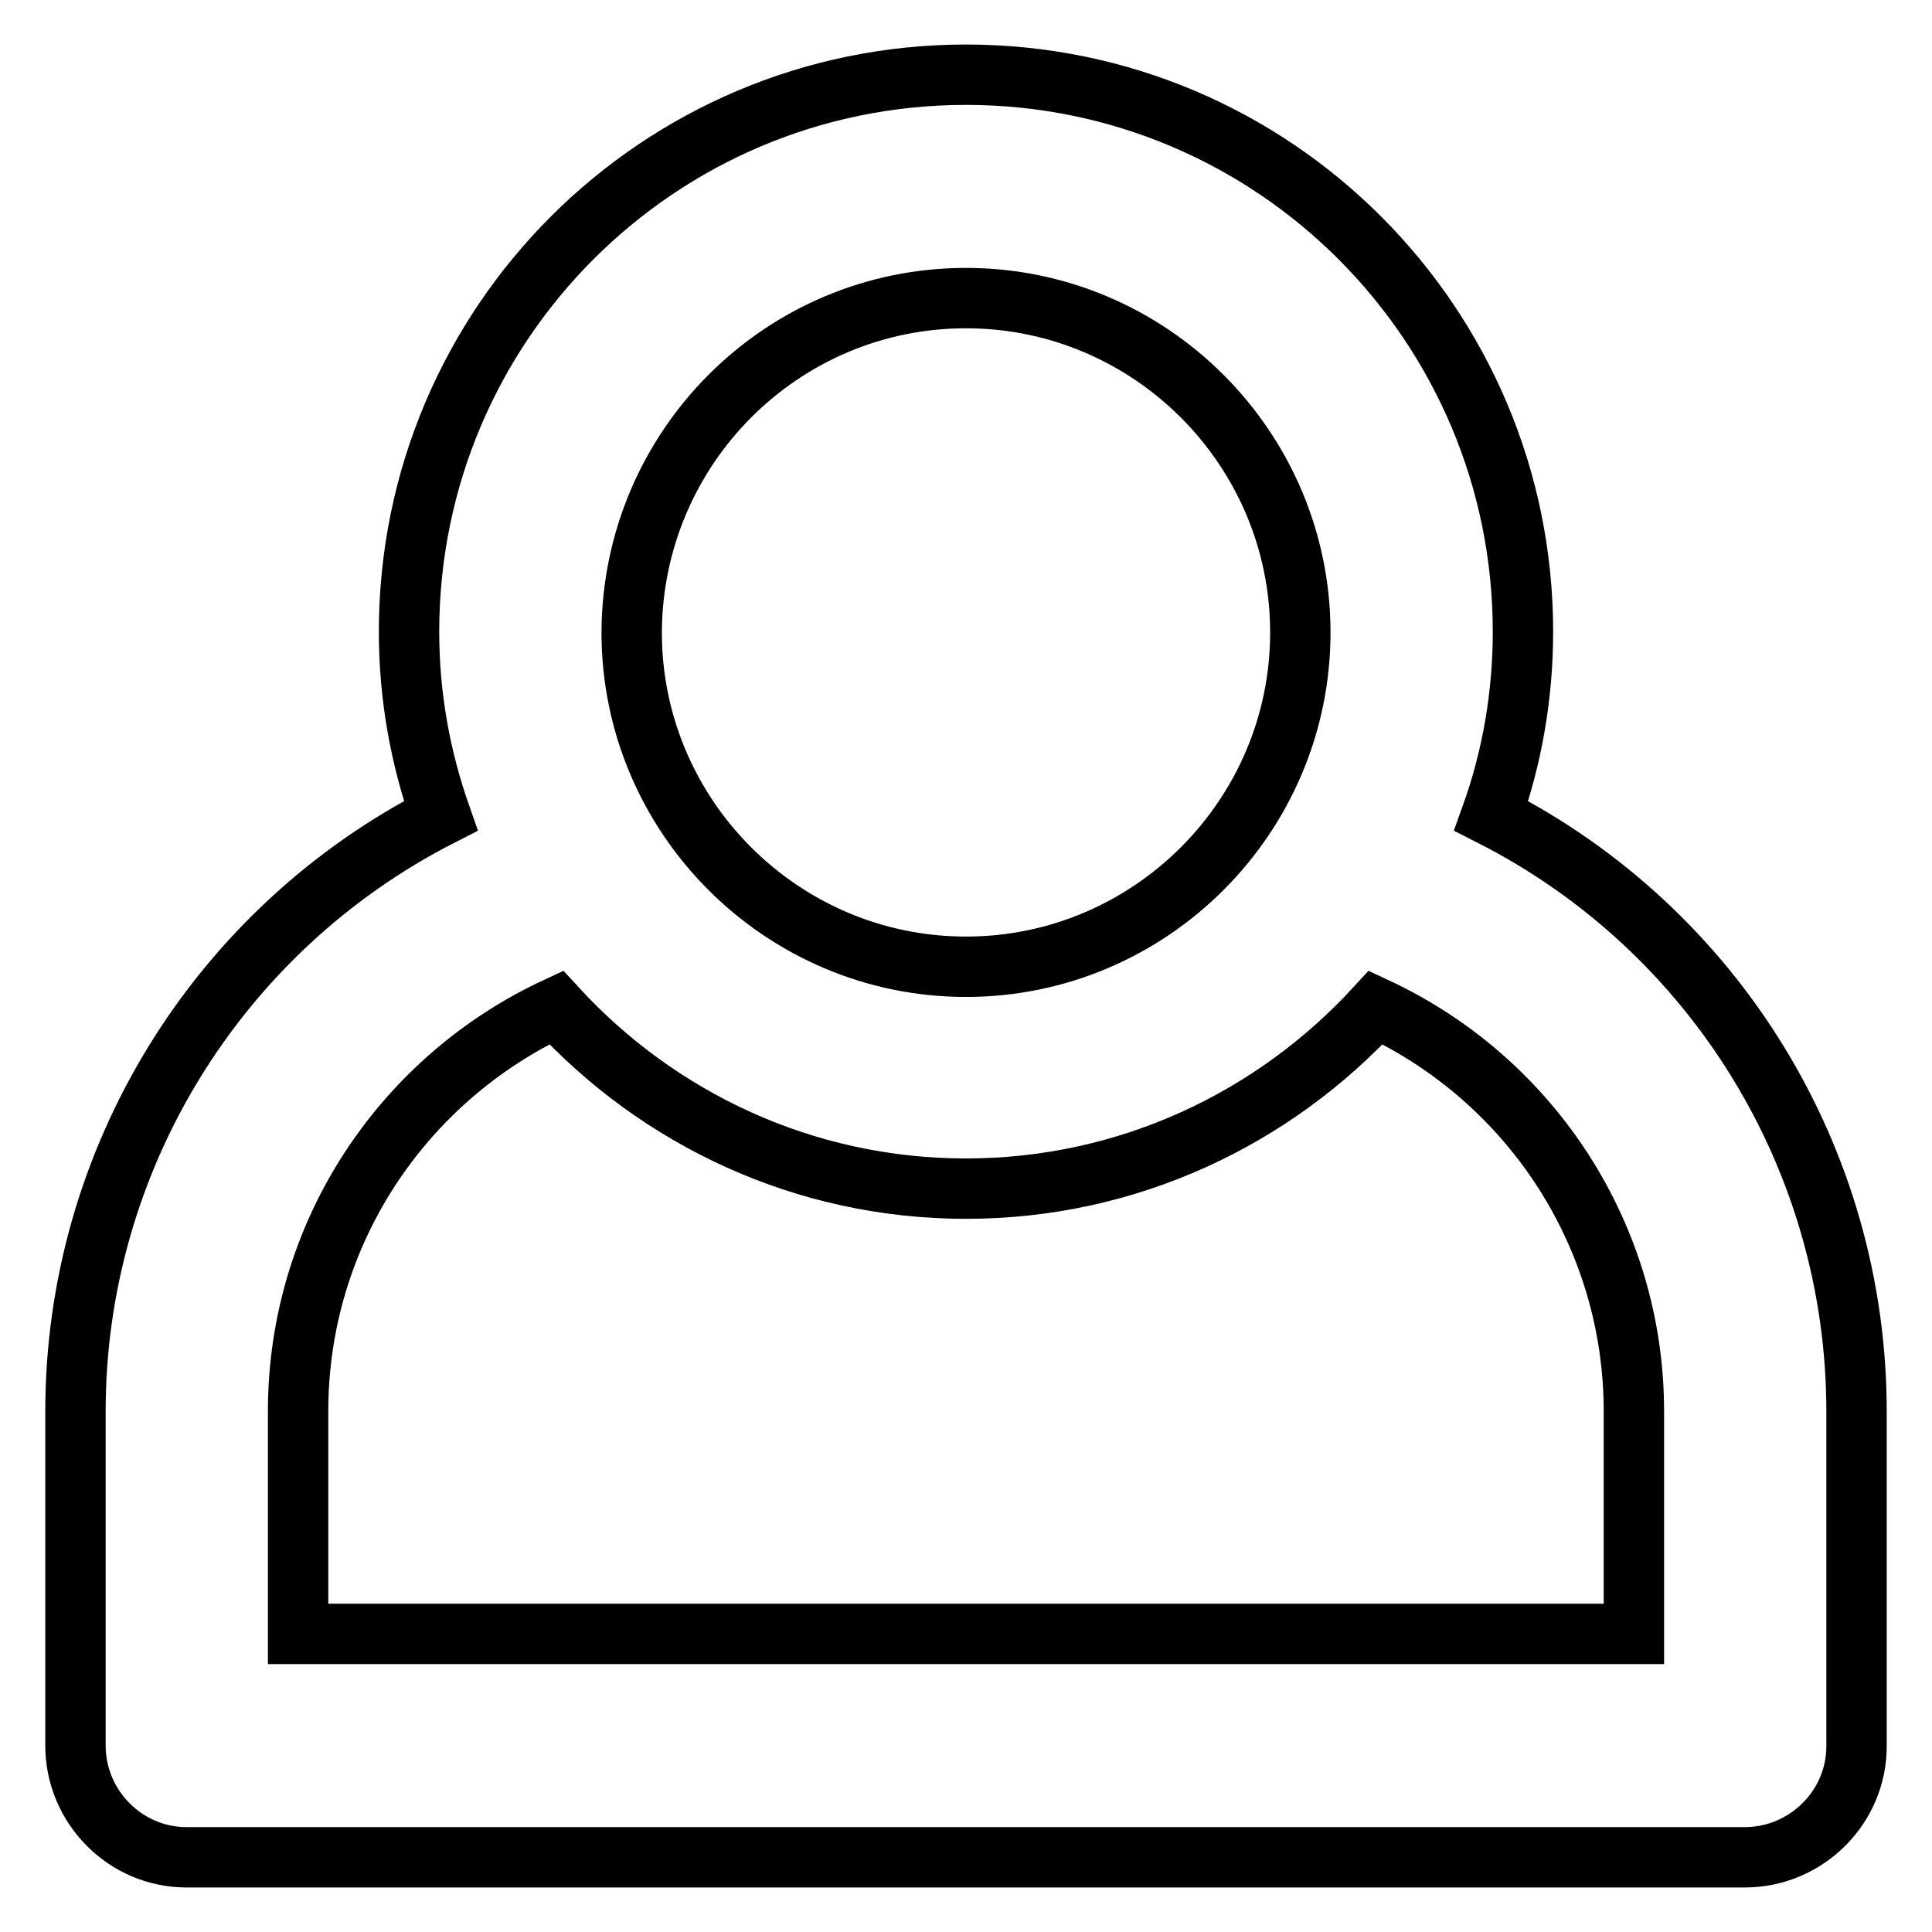 <?xml version="1.0" encoding="utf-8"?>
<!-- Svg Vector Icons : http://www.onlinewebfonts.com/icon -->
<!DOCTYPE svg PUBLIC "-//W3C//DTD SVG 1.1//EN" "http://www.w3.org/Graphics/SVG/1.1/DTD/svg11.dtd">
<svg version="1.1" xmlns="http://www.w3.org/2000/svg" xmlns:xlink="http://www.w3.org/1999/xlink" x="0px" y="0px" viewBox="0 0 256 256" enable-background="new 0 0 256 256" xml:space="preserve">
<g> <path stroke-width="8" fill-opacity="0" stroke="#000000"  d="M197.6,108.1L197.6,108.1c2.8-7.8,4.2-16.1,4.2-24.4c0-40.7-33-73.8-73.8-73.8c-40.7,0-73.8,33-73.8,73.8 c0,8.6,1.5,16.7,4.2,24.4C28.8,123.2,10,153.7,10,187v44.3c0,8.1,6.6,14.8,14.7,14.8c0,0,0,0,0,0h206.5c8.1,0,14.8-6.6,14.8-14.7 c0,0,0,0,0,0V187C246,153.7,227.3,123.2,197.6,108.1L197.6,108.1z M128,39.5c24.4,0,44.3,19.9,44.3,44.3 c0,24.4-19.9,44.3-44.3,44.3c-24.4,0-44.3-19.9-44.3-44.3C83.8,59.3,103.6,39.5,128,39.5z M216.5,216.5h-177V187 c0-23.7,14-44.1,34.2-53.5c13.5,14.7,32.8,24,54.3,24s40.8-9.3,54.3-24c20.8,9.7,34.2,30.5,34.2,53.5V216.5L216.5,216.5z"/></g>
</svg>